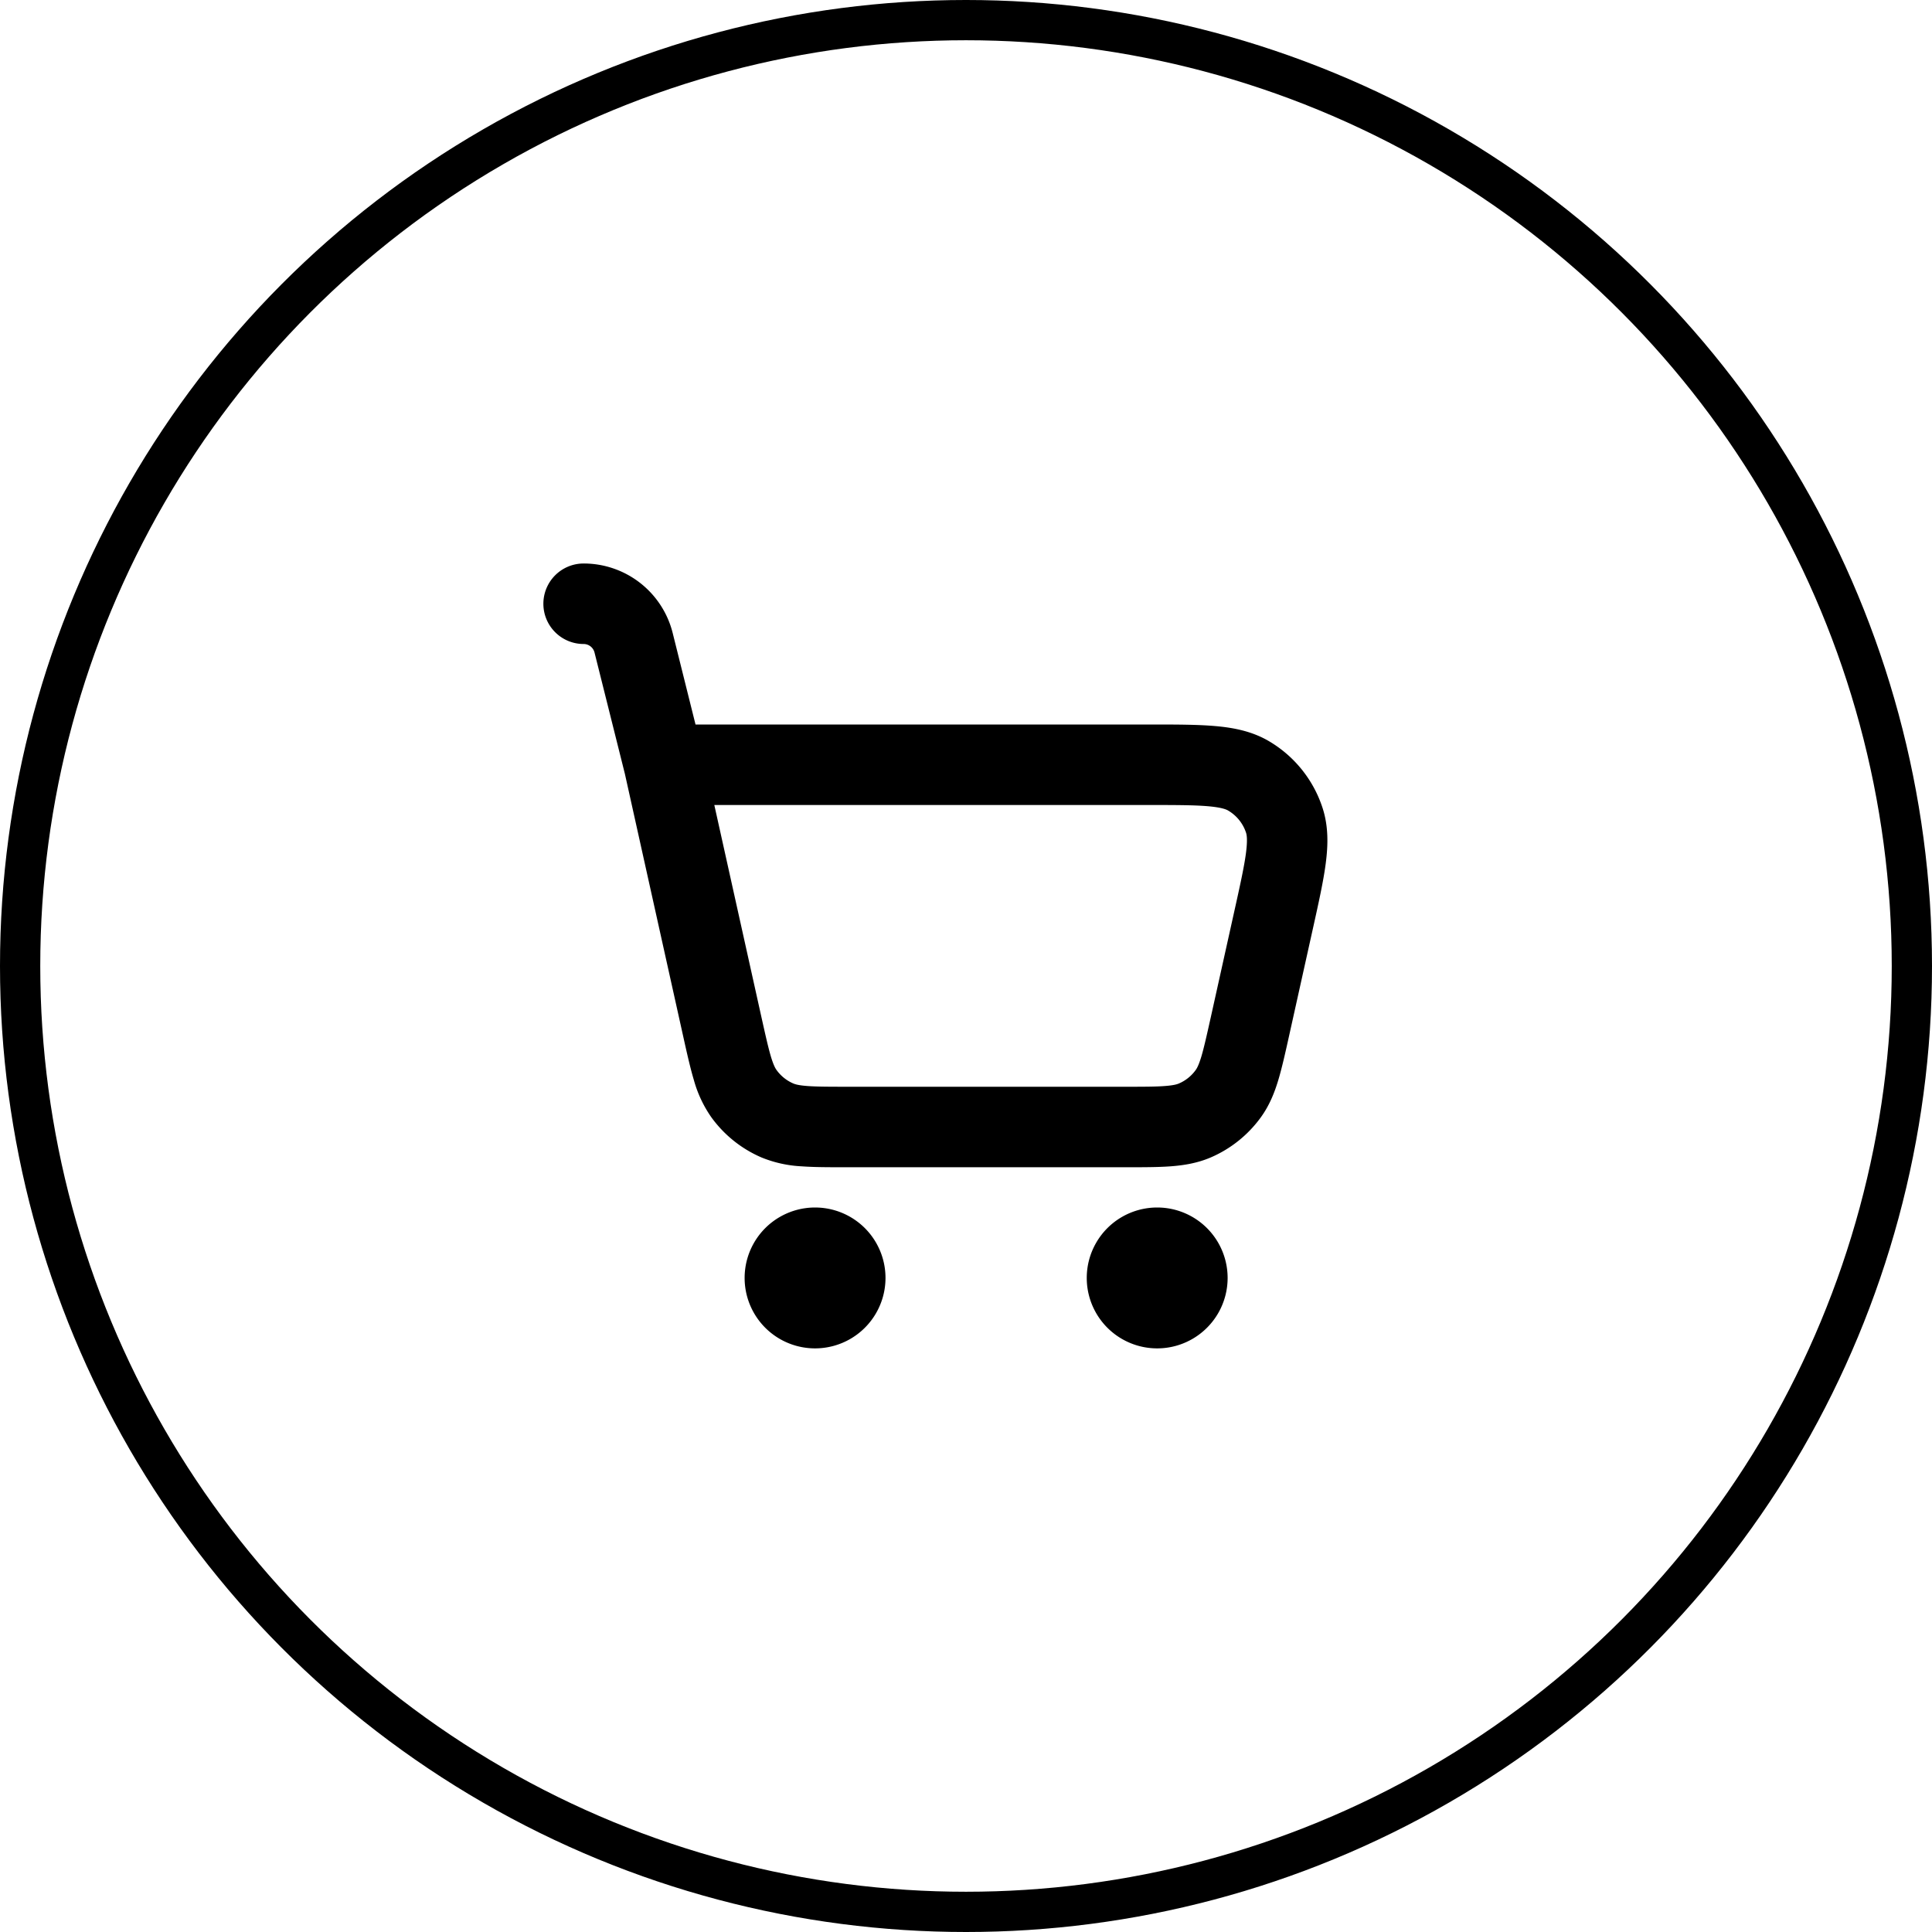 <svg width="48" height="48" viewBox="0 0 48 48" fill="none" xmlns="http://www.w3.org/2000/svg">
    <g clip-path="url(#4yqxt6iina)">
        <circle cx="24" cy="24" r="23.5" stroke="#000"/>
        <path fill-rule="evenodd" clip-rule="evenodd" d="M13.5 15a1 1 0 0 1 1-1 2.28 2.28 0 0 1 2.213 1.728L17.28 18h11.273c.645 0 1.194 0 1.638.039.462.04.925.13 1.349.383a3 3 0 0 1 1.315 1.64c.155.468.142.94.081 1.4-.058.442-.177.977-.317 1.607l-.594 2.675c-.093.419-.175.785-.265 1.086-.096.32-.221.632-.431.924-.318.441-.75.788-1.25 1.003-.331.141-.662.195-.996.22-.313.023-.688.023-1.117.023h-6.933c-.43 0-.805 0-1.118-.023a3.025 3.025 0 0 1-.995-.22 3.001 3.001 0 0 1-1.25-1.003 3.024 3.024 0 0 1-.432-.924c-.09-.301-.172-.667-.265-1.086l-1.447-6.514-.755-3.017A.28.28 0 0 0 14.5 16a1 1 0 0 1-1-1zm4.247 5 1.172 5.277c.103.461.169.755.235.977.064.21.109.289.139.33a1 1 0 0 0 .417.335c.047.02.134.047.352.063.232.017.532.018 1.005.018h6.866c.473 0 .773 0 1.005-.018.218-.016.305-.043.352-.063a1 1 0 0 0 .417-.335c.03-.041.075-.12.139-.33.066-.222.132-.516.235-.977l.577-2.6c.152-.683.251-1.132.297-1.477.044-.336.02-.46.002-.513a1 1 0 0 0-.439-.546c-.048-.03-.163-.08-.501-.11-.346-.03-.806-.031-1.506-.031H17.747z" fill="#000"/>
        <path d="M22 31.75a1.75 1.75 0 1 1-3.5 0 1.75 1.75 0 0 1 3.5 0zM28.75 33.5a1.75 1.75 0 1 0 0-3.5 1.75 1.75 0 0 0 0 3.5z" fill="#000"/>
    </g>
    <defs>
        <clipPath id="4yqxt6iina">
            <path fill="#fff" d="M0 0h48v48H0z"/>
        </clipPath>
    </defs>
</svg>
